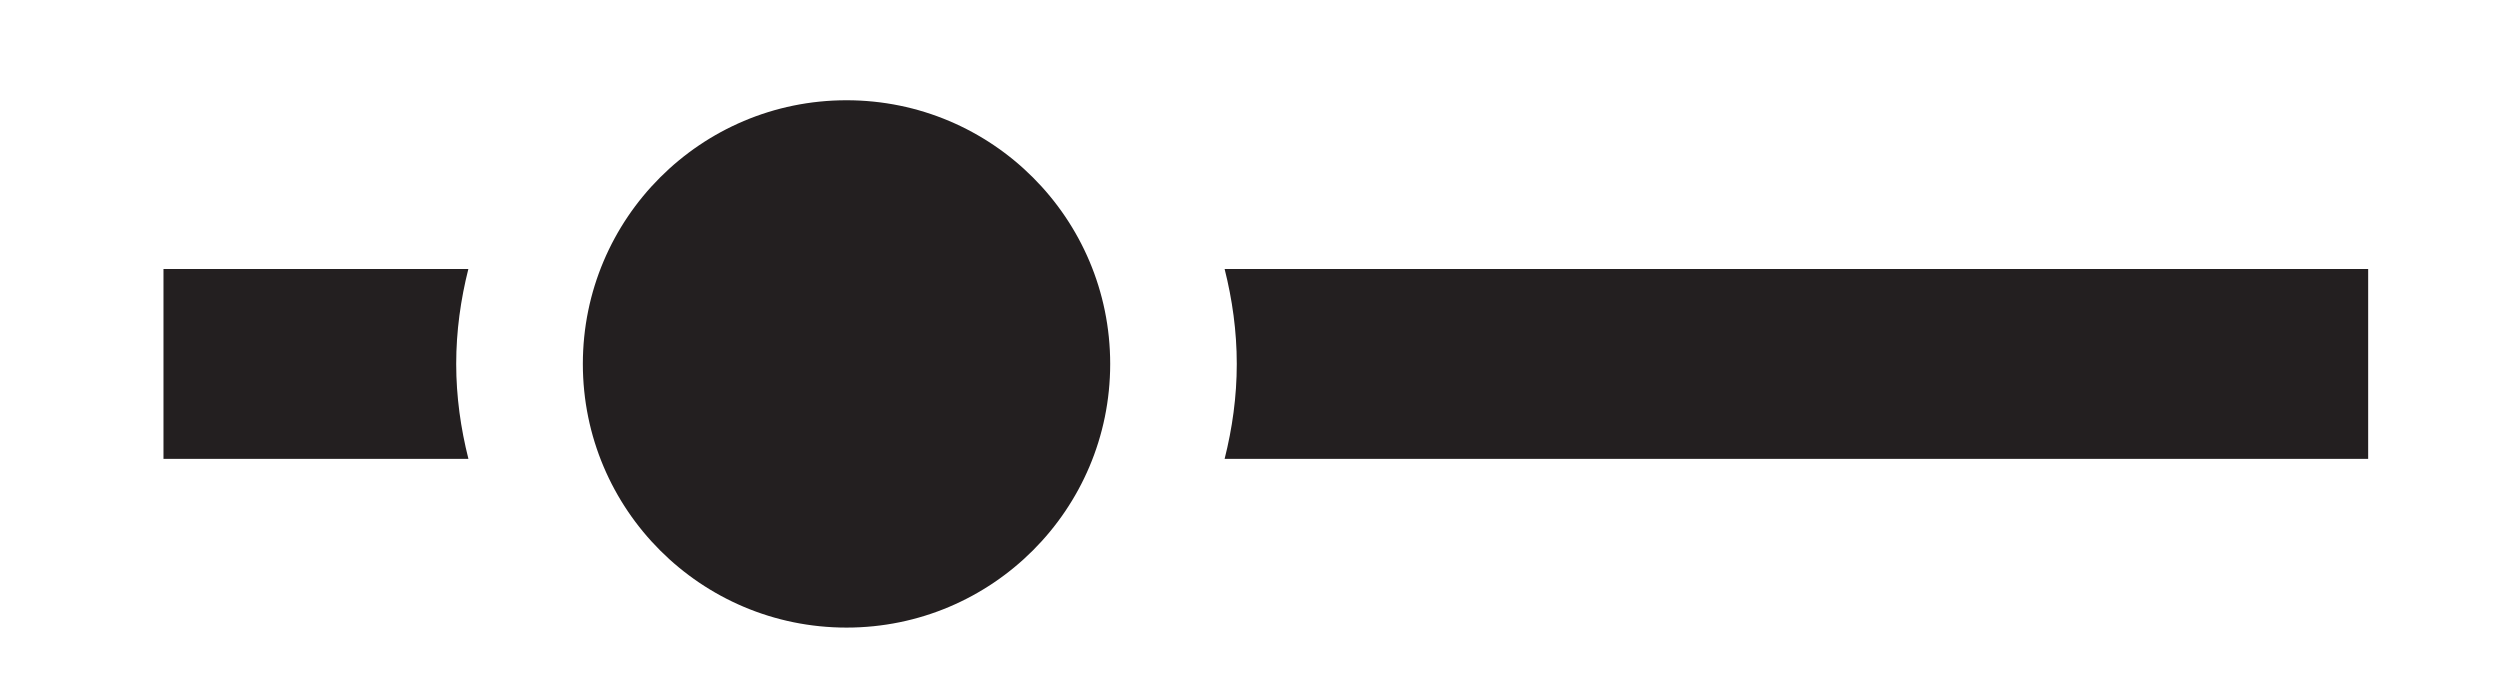 <?xml version="1.0" encoding="utf-8"?>
<!-- Generator: Adobe Illustrator 16.0.0, SVG Export Plug-In . SVG Version: 6.00 Build 0)  -->
<!DOCTYPE svg PUBLIC "-//W3C//DTD SVG 1.1//EN" "http://www.w3.org/Graphics/SVG/1.1/DTD/svg11.dtd">
<svg version="1.1" id="K" xmlns="http://www.w3.org/2000/svg" xmlns:xlink="http://www.w3.org/1999/xlink" x="0px" y="0px"
	 width="39.5px" height="10.875px" viewBox="0 0 39.5 10.875" enable-background="new 0 0 39.5 10.875" xml:space="preserve">
<path fill="#231F20" d="M7.208,5.75c0-0.518,0.071-1.019,0.192-1.5H2.583v3h4.818C7.28,6.769,7.208,6.269,7.208,5.75z"/>
<path fill="#231F20" d="M19.349,4.25c0.121,0.481,0.192,0.982,0.192,1.5c0,0.519-0.071,1.019-0.192,1.5h18.068v-3H19.349z"/>
<circle fill="#231F20" cx="13.375" cy="5.75" r="4.166"/>
</svg>
